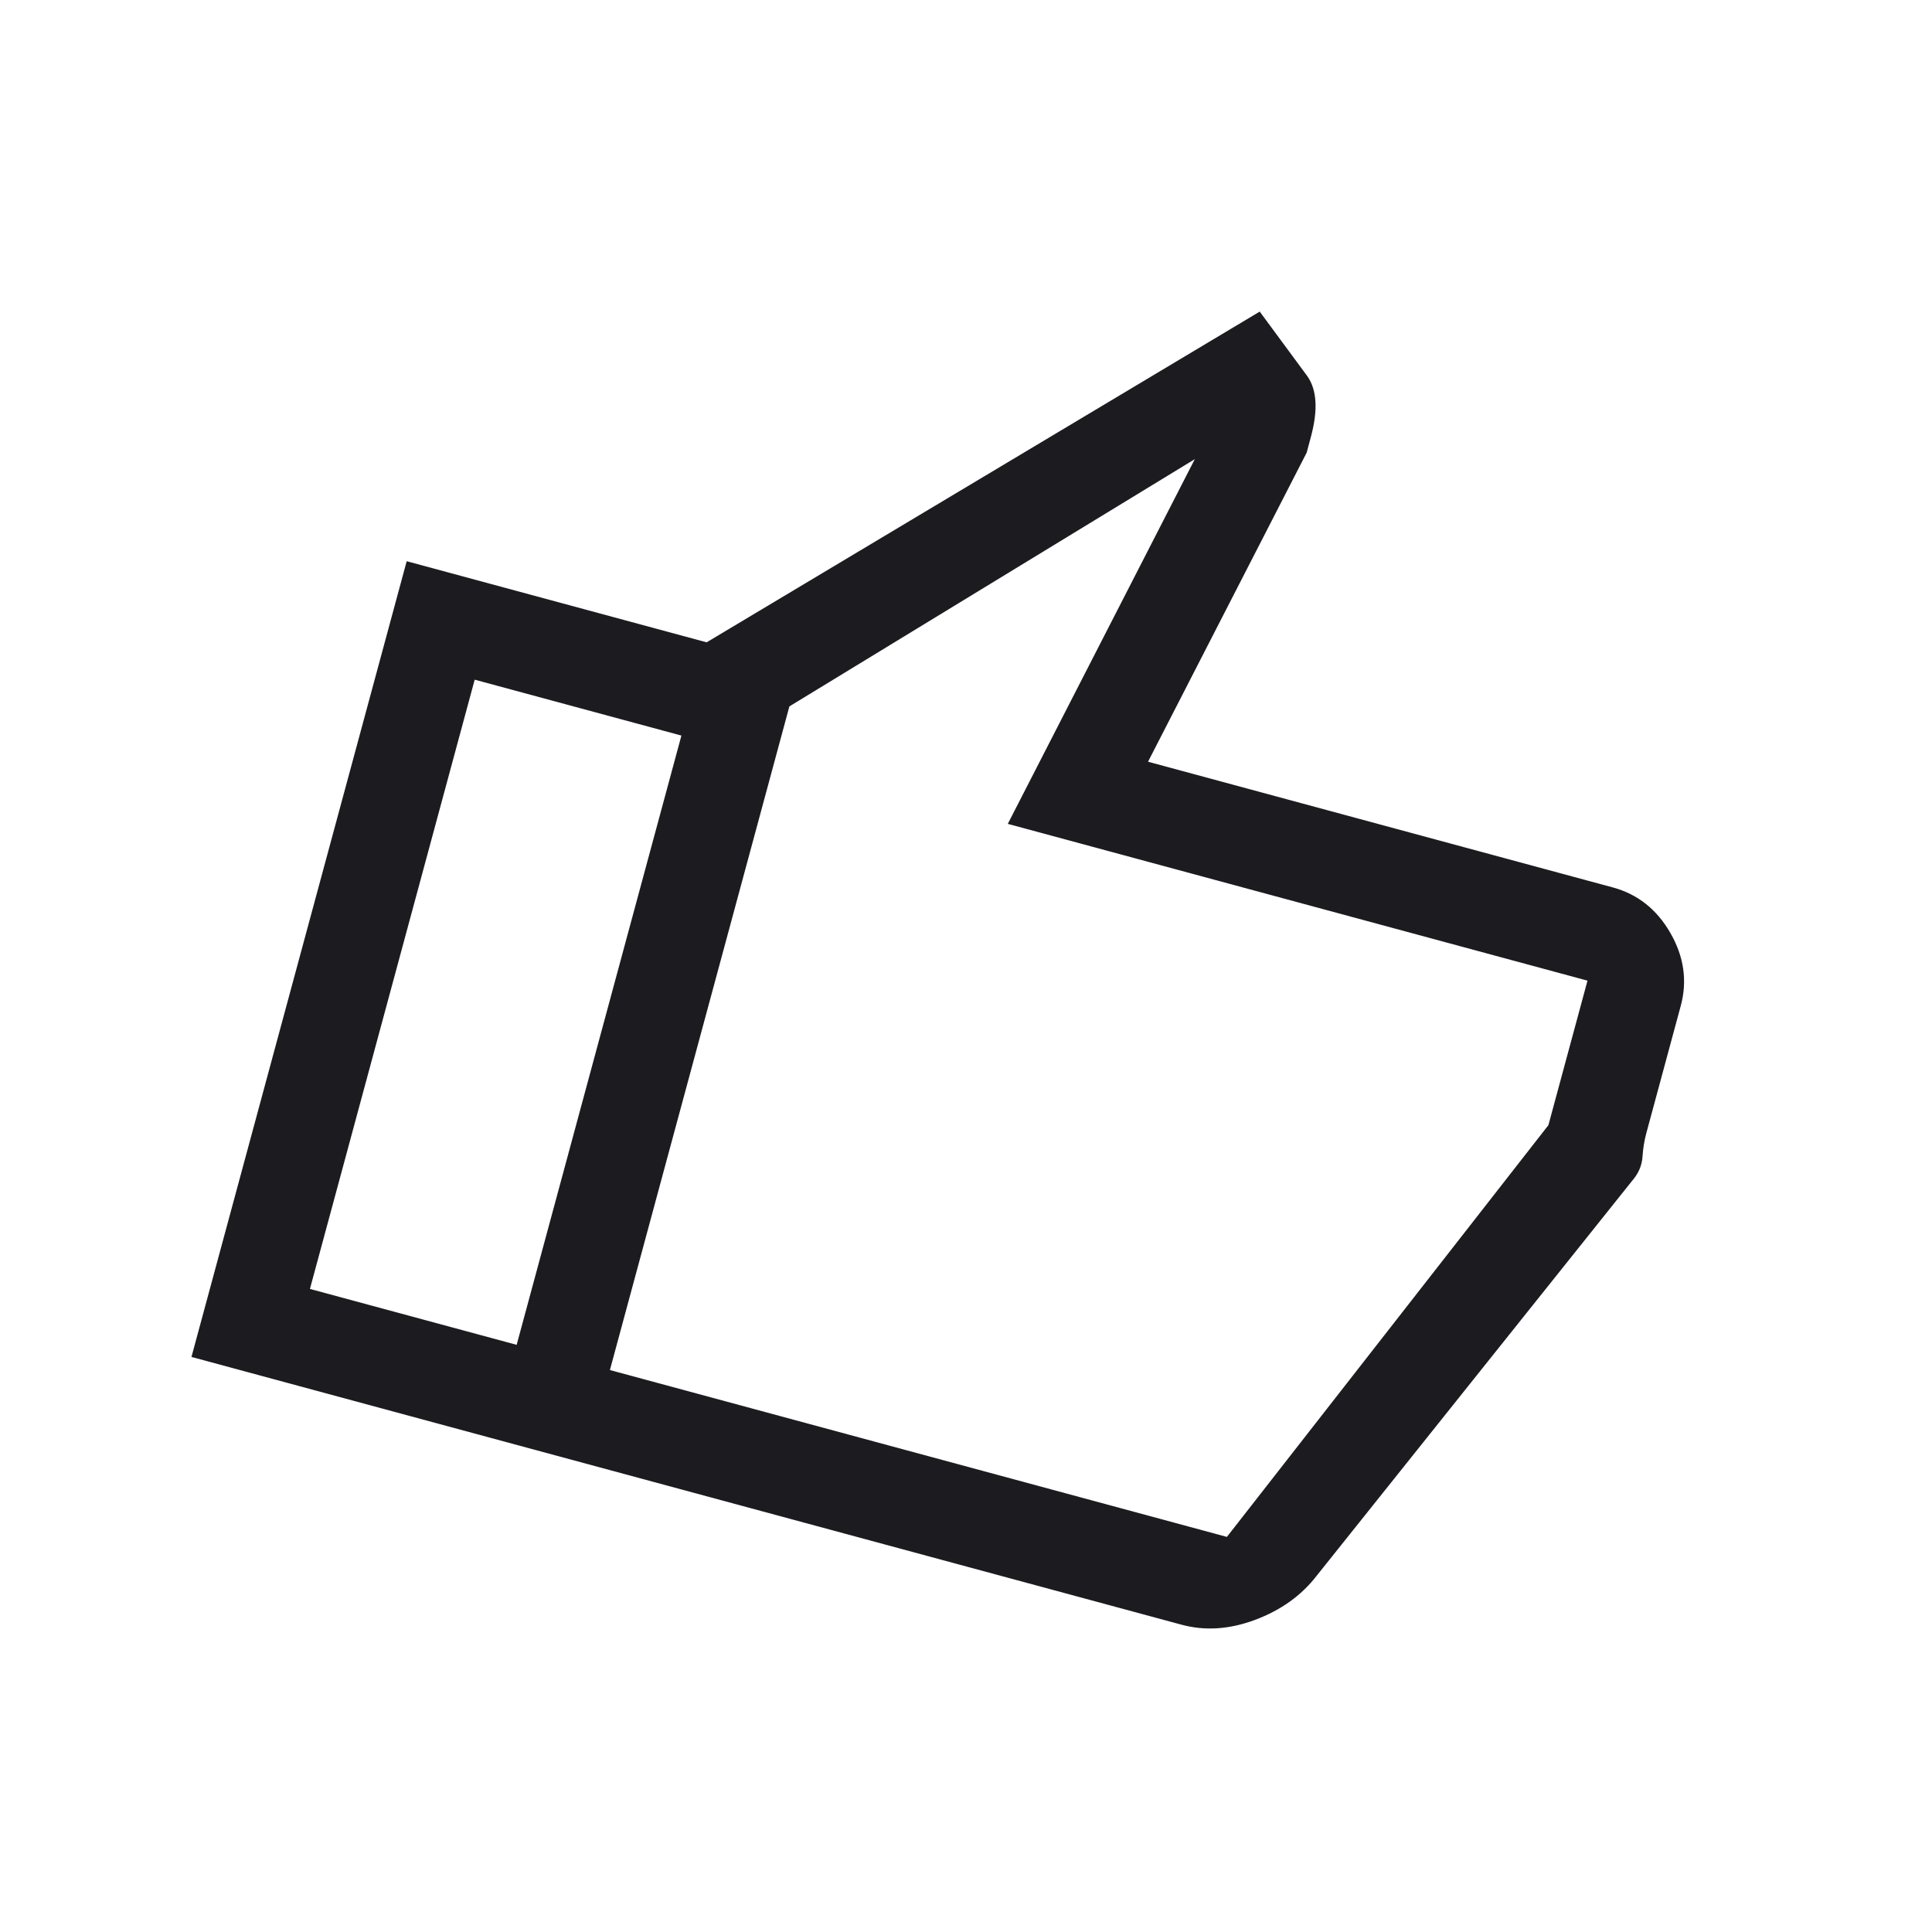 <svg xmlns="http://www.w3.org/2000/svg" width="60" height="60" viewBox="0 0 60 60" fill="none"><mask id="mask0_6295_158" style="mask-type:alpha" maskUnits="userSpaceOnUse" x="0" y="0" width="60" height="60"><rect x="13.098" y="0.567" width="48" height="48" transform="rotate(15.134 13.098 0.567)" fill="#D9D9D9"></rect></mask><g mask="url(#mask0_6295_158)"><path d="M36.692 50.456L15.262 44.661L21.945 19.948L39.122 9.677L40.6 11.682C40.75 11.895 40.834 12.16 40.852 12.475C40.87 12.791 40.822 13.158 40.709 13.576L40.579 14.059L35.653 23.656L50.084 27.559C50.856 27.767 51.454 28.24 51.876 28.976C52.299 29.712 52.406 30.466 52.197 31.238L51.129 35.188C51.066 35.418 51.027 35.661 51.01 35.915C50.993 36.169 50.905 36.396 50.748 36.595L40.881 48.948C40.41 49.554 39.777 50.007 38.981 50.305C38.185 50.603 37.422 50.654 36.692 50.456ZM18.941 42.548L38.102 47.73L48.087 34.943L49.301 30.455L31.298 25.586L37.106 14.259L24.515 21.938L18.941 42.548ZM21.945 19.948L21.162 22.844L14.742 21.108L9.625 40.029L16.045 41.765L15.262 44.661L5.946 42.141L12.63 17.429L21.945 19.948Z" fill="#1C1B1F"></path></g></svg>
